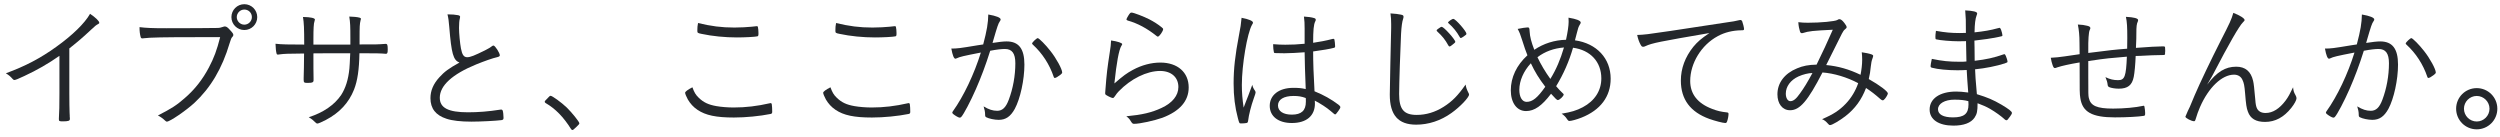 <svg width="273" height="15" viewBox="0 0 273 15" fill="none" xmlns="http://www.w3.org/2000/svg">
<path d="M6.49 10.223V6.098C5.29 6.938 4.015 7.673 2.65 8.303C1.99 8.618 1.675 8.738 1.57 8.738C1.51 8.738 1.45 8.708 1.375 8.618C1.135 8.348 0.985 8.213 0.64 8.003C2.77 7.223 4.42 6.353 6.13 5.123C7.93 3.833 9.25 2.543 9.835 1.508C10.42 1.898 10.84 2.303 10.84 2.483C10.84 2.543 10.81 2.588 10.705 2.633C10.525 2.723 10.345 2.858 9.925 3.263C9.04 4.088 8.575 4.493 7.57 5.288V10.223C7.57 11.078 7.585 11.948 7.6 12.323C7.615 12.488 7.615 12.593 7.615 12.608C7.615 12.743 7.615 12.848 7.63 12.863C7.63 12.923 7.63 12.968 7.63 12.998C7.63 13.193 7.465 13.253 6.835 13.253C6.49 13.253 6.43 13.223 6.43 13.028C6.43 13.013 6.43 12.983 6.43 12.938C6.475 12.263 6.49 11.513 6.49 10.223Z" fill="#24272B"/>
<path d="M24.04 4.058H21.61C17.89 4.058 16.375 4.088 15.685 4.178C15.625 4.193 15.58 4.193 15.55 4.193C15.445 4.193 15.385 4.148 15.355 4.028C15.28 3.743 15.235 3.443 15.235 2.963C15.955 3.053 16.63 3.083 18.145 3.083C20.185 3.083 23.485 3.068 23.725 3.053C23.965 3.053 24.145 3.008 24.355 2.933C24.445 2.903 24.49 2.888 24.535 2.888C24.715 2.888 24.835 2.963 25.09 3.248C25.39 3.563 25.48 3.698 25.48 3.818C25.48 3.908 25.45 3.953 25.375 4.028C25.27 4.133 25.21 4.268 25.075 4.718C24.25 7.493 23.005 9.578 21.22 11.243C20.305 12.083 18.55 13.283 18.22 13.283C18.175 13.283 18.115 13.253 18.055 13.193C17.77 12.923 17.53 12.758 17.245 12.608C18.745 11.843 19.3 11.483 20.185 10.703C21.28 9.758 22.12 8.678 22.81 7.373C23.365 6.323 23.68 5.483 24.04 4.058ZM28.09 1.868C28.09 2.648 27.46 3.278 26.68 3.278C25.9 3.278 25.27 2.648 25.27 1.868C25.27 1.088 25.9 0.458 26.68 0.458C27.46 0.458 28.09 1.088 28.09 1.868ZM27.505 1.868C27.505 1.403 27.145 1.043 26.68 1.043C26.23 1.043 25.855 1.418 25.855 1.868C25.855 2.318 26.23 2.693 26.68 2.693C27.13 2.693 27.505 2.318 27.505 1.868Z" fill="#24272B"/>
<path d="M34.225 4.868H38.26C38.26 4.643 38.26 4.463 38.26 4.133C38.26 2.858 38.245 2.468 38.14 1.808C38.605 1.823 38.995 1.853 39.265 1.928C39.37 1.958 39.415 2.003 39.415 2.063C39.415 2.108 39.4 2.138 39.37 2.243C39.28 2.633 39.265 2.858 39.265 4.283V4.853C41.23 4.853 41.23 4.853 42.07 4.793C42.07 4.793 42.1 4.793 42.13 4.793C42.295 4.793 42.34 4.913 42.34 5.393C42.34 5.768 42.295 5.873 42.16 5.873C42.145 5.873 42.115 5.873 42.1 5.873C41.635 5.828 41.095 5.813 39.25 5.813C39.22 7.598 39.04 8.813 38.665 9.773C38.095 11.213 37.09 12.308 35.575 13.103C35.17 13.313 34.765 13.493 34.66 13.493C34.585 13.493 34.54 13.463 34.465 13.388C34.225 13.148 34.03 12.983 33.715 12.803C35.335 12.278 36.52 11.453 37.255 10.373C37.735 9.623 38.035 8.708 38.155 7.478C38.185 7.178 38.2 6.788 38.245 5.813C37.63 5.813 37.045 5.813 36.175 5.813C35.245 5.828 34.615 5.828 34.225 5.828C34.225 7.118 34.225 8.018 34.24 8.528C34.24 8.603 34.24 8.693 34.24 8.753C34.24 8.993 34.12 9.053 33.565 9.053C33.22 9.053 33.16 9.008 33.16 8.723C33.16 8.663 33.16 8.603 33.16 8.498C33.175 8.303 33.205 6.533 33.205 5.843C31.45 5.858 31.03 5.873 30.58 5.933C30.43 5.963 30.385 5.963 30.355 5.963C30.265 5.963 30.235 5.948 30.205 5.858C30.145 5.663 30.1 5.288 30.085 4.778C30.73 4.853 31.54 4.868 33.22 4.868C33.22 3.098 33.19 2.498 33.085 1.853C33.94 1.868 34.39 1.973 34.39 2.138C34.39 2.183 34.39 2.183 34.345 2.318C34.255 2.543 34.225 3.143 34.225 4.238V4.598C34.225 4.658 34.225 4.733 34.225 4.868Z" fill="#24272B"/>
<path d="M48.865 1.568C49.375 1.568 49.69 1.598 50.02 1.658C50.17 1.688 50.245 1.748 50.245 1.838C50.245 1.883 50.23 1.928 50.215 2.018C50.155 2.213 50.125 2.633 50.125 3.053C50.125 3.623 50.23 4.733 50.335 5.288C50.47 5.993 50.65 6.248 51.025 6.248C51.355 6.248 51.79 6.083 53.05 5.453C53.365 5.288 53.5 5.213 53.785 5.003C53.83 4.988 53.845 4.973 53.89 4.973C54.055 4.973 54.58 5.783 54.58 6.038C54.58 6.128 54.505 6.188 54.325 6.233C53.785 6.353 52.87 6.683 52.015 7.028C49.375 8.108 48.025 9.353 48.025 10.673C48.025 11.783 48.955 12.263 51.1 12.263C52.225 12.263 53.365 12.173 54.595 11.978C54.655 11.963 54.7 11.963 54.715 11.963C54.805 11.963 54.865 12.008 54.895 12.083C54.94 12.173 54.985 12.608 54.985 12.863C54.985 13.028 54.94 13.088 54.76 13.118C54.175 13.193 52.495 13.283 51.475 13.283C50.32 13.283 49.375 13.178 48.76 12.968C47.59 12.593 47.005 11.858 47.005 10.718C47.005 9.908 47.32 9.158 47.98 8.438C48.535 7.823 49.03 7.463 50.17 6.833C49.495 6.563 49.3 5.873 49.06 2.948C49 2.258 48.97 2.003 48.865 1.568Z" fill="#24272B"/>
<path d="M59.485 11.108C59.485 11.048 59.5 11.018 59.86 10.658C60.025 10.478 60.055 10.463 60.13 10.463C60.31 10.463 61.3 11.183 61.87 11.723C62.44 12.278 63.265 13.298 63.265 13.463C63.265 13.538 63.22 13.598 62.92 13.883C62.635 14.153 62.575 14.198 62.5 14.198C62.455 14.198 62.41 14.168 62.35 14.078C61.54 12.788 60.655 11.873 59.59 11.258C59.515 11.213 59.485 11.168 59.485 11.108Z" fill="#24272B"/>
<path d="M76.225 2.513C77.635 2.858 78.79 3.008 80.2 3.008C80.8 3.008 81.685 2.963 82.075 2.918C82.48 2.873 82.555 2.858 82.63 2.858C82.72 2.858 82.75 2.888 82.765 2.963C82.795 3.053 82.825 3.398 82.825 3.608C82.825 3.878 82.81 3.938 82.705 3.968C82.48 4.028 81.325 4.088 80.47 4.088C79.18 4.088 77.785 3.953 76.6 3.698C76.165 3.608 76.15 3.593 76.15 3.323C76.15 3.008 76.165 2.813 76.225 2.513ZM75.61 9.533C75.82 10.103 75.97 10.358 76.3 10.673C76.825 11.183 77.365 11.438 78.235 11.588C78.745 11.678 79.465 11.738 80.11 11.738C81.445 11.738 82.69 11.588 84.07 11.273C84.1 11.258 84.115 11.258 84.145 11.258C84.22 11.258 84.265 11.303 84.28 11.393C84.31 11.528 84.325 11.948 84.325 12.218C84.325 12.353 84.28 12.413 84.16 12.443C82.975 12.683 81.415 12.833 80.14 12.833C78.205 12.833 77.05 12.593 76.165 11.993C75.715 11.693 75.37 11.303 75.115 10.868C74.95 10.568 74.815 10.238 74.815 10.133C74.815 10.013 75.1 9.788 75.61 9.533Z" fill="#24272B"/>
<path d="M91.3 2.513C92.71 2.858 93.865 3.008 95.275 3.008C95.875 3.008 96.76 2.963 97.15 2.918C97.555 2.873 97.63 2.858 97.705 2.858C97.795 2.858 97.825 2.888 97.84 2.963C97.87 3.053 97.9 3.398 97.9 3.608C97.9 3.878 97.885 3.938 97.78 3.968C97.555 4.028 96.4 4.088 95.545 4.088C94.255 4.088 92.86 3.953 91.675 3.698C91.24 3.608 91.225 3.593 91.225 3.323C91.225 3.008 91.24 2.813 91.3 2.513ZM90.685 9.533C90.895 10.103 91.045 10.358 91.375 10.673C91.9 11.183 92.44 11.438 93.31 11.588C93.82 11.678 94.54 11.738 95.185 11.738C96.52 11.738 97.765 11.588 99.145 11.273C99.175 11.258 99.19 11.258 99.22 11.258C99.295 11.258 99.34 11.303 99.355 11.393C99.385 11.528 99.4 11.948 99.4 12.218C99.4 12.353 99.355 12.413 99.235 12.443C98.05 12.683 96.49 12.833 95.215 12.833C93.28 12.833 92.125 12.593 91.24 11.993C90.79 11.693 90.445 11.303 90.19 10.868C90.025 10.568 89.89 10.238 89.89 10.133C89.89 10.013 90.175 9.788 90.685 9.533Z" fill="#24272B"/>
<path d="M107.365 4.853C107.77 3.323 107.905 2.513 107.92 1.583C108.79 1.733 109.27 1.928 109.27 2.123C109.27 2.183 109.255 2.228 109.18 2.333C109.03 2.528 108.91 2.873 108.475 4.373C108.43 4.523 108.415 4.583 108.385 4.688C109.045 4.583 109.57 4.523 109.915 4.523C111.25 4.523 111.865 5.318 111.865 7.058C111.865 8.708 111.415 10.778 110.815 11.888C110.35 12.728 109.825 13.088 109.06 13.088C108.595 13.088 107.98 12.953 107.695 12.803C107.605 12.743 107.575 12.698 107.575 12.533C107.575 12.218 107.515 11.948 107.41 11.618C107.98 11.963 108.415 12.098 108.895 12.098C109.465 12.098 109.84 11.738 110.155 10.898C110.62 9.668 110.875 8.273 110.875 6.908C110.875 5.828 110.515 5.348 109.735 5.348C109.39 5.348 108.835 5.408 108.13 5.543C107.635 7.118 107.14 8.423 106.57 9.728C106 11.033 105.235 12.488 104.965 12.773C104.92 12.818 104.86 12.848 104.8 12.848C104.68 12.848 104.335 12.653 104.095 12.458C104.02 12.383 103.99 12.353 103.99 12.308C103.99 12.263 104.005 12.218 104.05 12.158C105.235 10.508 106.39 8.063 107.11 5.738C105.19 6.113 104.8 6.203 104.47 6.368C104.41 6.398 104.365 6.413 104.335 6.413C104.17 6.413 104.02 6.053 103.885 5.303C104.53 5.303 104.785 5.273 106.765 4.943C106.96 4.913 106.96 4.913 107.365 4.853ZM115.195 8.513C115.135 8.513 115.09 8.483 115.06 8.378C114.61 7.043 113.83 5.828 112.78 4.868C112.72 4.823 112.705 4.778 112.705 4.748C112.705 4.628 113.2 4.163 113.32 4.163C113.455 4.163 114.19 4.898 114.7 5.558C115.345 6.368 115.99 7.553 115.99 7.913C115.99 7.988 115.945 8.048 115.795 8.168C115.525 8.378 115.285 8.513 115.195 8.513Z" fill="#24272B"/>
<path d="M121.33 4.418C122.05 4.523 122.545 4.688 122.545 4.823C122.545 4.868 122.515 4.913 122.44 5.033C122.185 5.468 121.93 6.818 121.69 9.113C122.695 8.243 123.025 8.003 123.715 7.628C124.69 7.103 125.725 6.833 126.715 6.833C128.59 6.833 129.805 7.898 129.805 9.548C129.805 11.033 128.83 12.143 126.925 12.863C126.04 13.178 124.48 13.523 123.835 13.523C123.685 13.523 123.625 13.463 123.475 13.223C123.355 13.013 123.25 12.893 122.995 12.698C124.72 12.533 125.77 12.293 126.85 11.783C128.02 11.243 128.68 10.433 128.68 9.503C128.68 8.438 127.9 7.748 126.685 7.748C125.23 7.748 123.49 8.603 122.17 9.968C122.005 10.133 121.945 10.223 121.735 10.523C121.645 10.658 121.585 10.703 121.525 10.703C121.42 10.703 121.075 10.553 120.835 10.403C120.7 10.328 120.685 10.283 120.685 10.163C120.685 10.133 120.7 9.998 120.715 9.758C120.85 7.973 120.91 7.523 121.195 5.648C121.27 5.228 121.315 4.808 121.33 4.418ZM123.565 1.373C123.79 1.373 124.915 1.808 125.5 2.108C125.995 2.363 126.49 2.678 126.85 2.978C126.985 3.083 127.015 3.128 127.015 3.188C127.015 3.398 126.595 3.998 126.445 3.998C126.4 3.998 126.355 3.983 126.31 3.938C125.26 3.098 124.225 2.543 123.145 2.243C123.055 2.213 123.01 2.168 123.01 2.108C123.01 2.063 123.085 1.913 123.205 1.718C123.385 1.433 123.445 1.373 123.565 1.373Z" fill="#24272B"/>
<path d="M142.465 5.708C141.655 5.768 140.86 5.813 140.35 5.813C140.305 5.813 140.215 5.813 140.11 5.813C139.72 5.798 139.45 5.798 139.315 5.798C139.165 5.798 139.12 5.783 139.105 5.678C139.06 5.528 139.03 5.168 139.03 4.973C139.03 4.943 139.03 4.883 139.03 4.823C139.6 4.868 139.87 4.883 140.35 4.883C141.1 4.883 141.715 4.853 142.465 4.778C142.465 4.268 142.465 3.968 142.465 3.653C142.465 3.443 142.465 3.263 142.465 3.098C142.465 2.558 142.45 2.273 142.39 1.808C142.855 1.838 143.215 1.883 143.5 1.973C143.62 2.003 143.68 2.063 143.68 2.153C143.68 2.213 143.68 2.243 143.62 2.348C143.455 2.678 143.395 3.293 143.395 4.673C144.175 4.553 144.7 4.463 145.51 4.253C145.57 4.238 145.6 4.238 145.615 4.238C145.675 4.238 145.705 4.268 145.72 4.328C145.75 4.418 145.795 4.883 145.795 5.048C145.795 5.168 145.765 5.198 145.645 5.228C145.285 5.333 144.31 5.498 143.395 5.618C143.395 6.743 143.44 8.213 143.545 9.968C144.52 10.358 145.375 10.838 146.17 11.438C146.305 11.543 146.365 11.618 146.365 11.708C146.365 11.783 146.305 11.903 146.14 12.128C145.87 12.488 145.87 12.488 145.795 12.488C145.735 12.488 145.735 12.488 145.315 12.128C144.865 11.738 144.205 11.318 143.575 10.988C143.59 11.123 143.59 11.228 143.59 11.303C143.59 12.653 142.66 13.433 141.07 13.433C139.585 13.433 138.655 12.698 138.655 11.558C138.655 10.373 139.675 9.593 141.22 9.593C141.82 9.593 142.15 9.623 142.585 9.728C142.495 7.523 142.495 7.178 142.465 5.708ZM142.585 10.703C142.15 10.538 141.775 10.478 141.265 10.478C140.185 10.478 139.555 10.868 139.555 11.513C139.555 12.143 140.125 12.518 141.07 12.518C142.12 12.518 142.6 12.068 142.6 11.108C142.6 10.808 142.6 10.703 142.585 10.703ZM136.75 9.263C136.81 9.518 136.885 9.683 137.02 9.863C137.095 9.968 137.11 10.028 137.11 10.103C137.095 10.223 137.095 10.223 136.9 10.778C136.63 11.528 136.36 12.578 136.3 13.148C136.27 13.358 136.24 13.403 136.12 13.433C135.985 13.463 135.73 13.478 135.505 13.478C135.34 13.478 135.325 13.463 135.175 12.893C134.86 11.723 134.71 10.508 134.71 9.113C134.71 7.523 134.875 6.038 135.295 3.848C135.46 3.023 135.52 2.618 135.58 1.943C136.375 2.093 136.825 2.288 136.825 2.468C136.825 2.528 136.825 2.543 136.72 2.708C136.195 3.638 135.61 7.073 135.61 9.278C135.61 10.133 135.67 10.838 135.805 11.753C136.015 11.213 136.135 10.868 136.315 10.433C136.585 9.698 136.585 9.698 136.75 9.263Z" fill="#24272B"/>
<path d="M151.84 1.463C152.32 1.493 152.725 1.538 152.98 1.598C153.205 1.643 153.265 1.688 153.265 1.838C153.265 1.913 153.25 1.958 153.22 2.063C153.115 2.363 153.04 2.888 152.995 3.698C152.92 5.123 152.785 9.263 152.785 10.268C152.785 11.933 153.295 12.548 154.705 12.548C155.725 12.548 156.73 12.248 157.645 11.663C158.575 11.078 159.22 10.418 160.045 9.233C160.105 9.593 160.165 9.758 160.36 10.148C160.405 10.238 160.42 10.268 160.42 10.328C160.42 10.643 159.43 11.678 158.5 12.338C157.33 13.178 155.995 13.613 154.645 13.613C152.68 13.613 151.765 12.563 151.765 10.328C151.765 9.953 151.885 3.968 151.915 3.068C151.915 2.963 151.915 2.768 151.915 2.633C151.915 2.153 151.9 1.943 151.84 1.463ZM156.88 3.323C156.88 3.278 156.91 3.248 156.97 3.203C157 3.188 157.045 3.158 157.09 3.113C157.3 2.963 157.375 2.918 157.45 2.933C157.555 2.948 157.87 3.218 158.26 3.653C158.56 3.968 158.92 4.463 158.92 4.553C158.92 4.628 158.86 4.688 158.665 4.838C158.455 5.018 158.35 5.078 158.305 5.078C158.245 5.078 158.215 5.048 158.155 4.958C157.825 4.343 157.48 3.923 156.97 3.458C156.91 3.398 156.88 3.368 156.88 3.323ZM158.125 2.468C158.125 2.363 158.575 2.048 158.71 2.063C158.965 2.078 160.135 3.428 160.135 3.683C160.135 3.773 160.09 3.803 159.79 4.013C159.61 4.133 159.565 4.148 159.52 4.148C159.46 4.148 159.445 4.133 159.4 4.043C159.07 3.458 158.71 3.008 158.185 2.543C158.14 2.513 158.125 2.498 158.125 2.468Z" fill="#24272B"/>
<path d="M171.775 5.213C171.34 6.713 170.74 8.078 169.93 9.413C170.155 9.683 170.395 9.938 170.65 10.178C170.74 10.253 170.755 10.283 170.755 10.328C170.74 10.508 170.305 10.928 170.11 10.928C170.02 10.928 169.84 10.763 169.375 10.238C168.37 11.558 167.56 12.128 166.645 12.128C165.64 12.128 164.98 11.228 164.98 9.863C164.98 8.453 165.61 7.118 166.795 6.038C166.63 5.618 166.45 5.138 166.225 4.403C166.03 3.773 165.925 3.518 165.73 3.158C166.135 3.068 166.66 2.993 166.81 2.993C166.99 2.993 167.02 3.053 167.035 3.428C167.065 4.013 167.215 4.583 167.545 5.438C168.565 4.748 169.75 4.373 171.01 4.343C171.19 3.503 171.295 2.813 171.295 2.378C171.295 2.243 171.295 2.123 171.28 1.928C172.195 2.078 172.63 2.273 172.615 2.468C172.615 2.528 172.6 2.558 172.48 2.753C172.36 2.978 172.33 3.053 172.195 3.593C172.135 3.848 172.03 4.238 171.985 4.403C174.355 4.733 175.885 6.383 175.885 8.588C175.885 10.538 174.775 12.023 172.69 12.848C172.195 13.043 171.595 13.208 171.4 13.208C171.28 13.208 171.25 13.193 171.085 12.953C170.95 12.743 170.755 12.563 170.53 12.413C171.55 12.248 172.165 12.068 172.84 11.708C174.145 11.018 174.865 9.893 174.865 8.558C174.865 6.758 173.68 5.468 171.775 5.213ZM170.785 5.183C169.69 5.273 168.715 5.618 167.89 6.248C168.25 7.013 168.745 7.853 169.3 8.618C169.945 7.568 170.395 6.503 170.785 5.183ZM167.17 6.908C166.375 7.763 165.91 8.828 165.91 9.803C165.91 10.613 166.225 11.123 166.705 11.123C167.35 11.123 167.89 10.688 168.745 9.473C168.055 8.573 167.605 7.838 167.17 6.908Z" fill="#24272B"/>
<path d="M182.38 3.383L188.305 2.483C189.265 2.348 189.535 2.303 189.94 2.198C189.985 2.183 190.015 2.183 190.045 2.183C190.135 2.183 190.195 2.228 190.24 2.303C190.315 2.483 190.45 3.023 190.45 3.158C190.45 3.293 190.405 3.308 190.135 3.308C189.205 3.323 188.335 3.533 187.57 3.953C185.785 4.913 184.57 6.908 184.57 8.843C184.57 10.268 185.38 11.288 186.955 11.888C187.54 12.113 187.915 12.203 188.605 12.278C188.71 12.293 188.755 12.338 188.755 12.443C188.755 12.653 188.68 13.058 188.59 13.283C188.545 13.388 188.5 13.433 188.395 13.433C188.155 13.433 187.24 13.193 186.655 12.983C184.585 12.233 183.55 10.853 183.55 8.798C183.55 7.478 184.015 6.233 184.9 5.123C185.38 4.553 185.755 4.223 186.67 3.608C181.24 4.538 180.4 4.703 179.695 5.033C179.575 5.093 179.5 5.108 179.44 5.108C179.305 5.108 179.26 5.063 179.155 4.883C178.99 4.583 178.87 4.253 178.78 3.818C179.575 3.788 179.86 3.758 182.38 3.383Z" fill="#24272B"/>
<path d="M202.915 9.083C201.715 8.438 200.26 8.003 199.015 7.913C197.41 11.033 196.54 12.038 195.475 12.038C194.65 12.038 194.095 11.348 194.095 10.298C194.095 9.053 194.875 8.018 196.24 7.463C196.885 7.193 197.485 7.073 198.37 7.058C199.105 5.558 199.51 4.673 200.14 3.248C197.965 3.353 197.515 3.398 196.87 3.608C196.825 3.623 196.795 3.623 196.765 3.623C196.66 3.623 196.6 3.563 196.555 3.428C196.465 3.143 196.405 2.858 196.375 2.423C196.72 2.468 197.08 2.483 197.425 2.483C198.82 2.483 200.38 2.333 200.635 2.183C200.755 2.108 200.785 2.093 200.86 2.093C201.01 2.093 201.175 2.213 201.385 2.483C201.565 2.708 201.655 2.873 201.655 2.963C201.655 3.038 201.595 3.113 201.46 3.218C201.355 3.293 201.265 3.428 201.13 3.683C200.83 4.283 199.615 6.698 199.42 7.103C200.725 7.223 201.925 7.568 203.17 8.168C203.275 7.658 203.35 7.028 203.35 6.533C203.35 6.203 203.335 5.978 203.305 5.708C203.725 5.768 204.1 5.843 204.4 5.948C204.505 5.993 204.55 6.038 204.55 6.098C204.55 6.173 204.535 6.218 204.46 6.428C204.37 6.668 204.34 6.863 204.295 7.238C204.25 7.763 204.175 8.168 204.07 8.633C205.285 9.323 206.155 9.983 206.155 10.208C206.155 10.298 205.99 10.598 205.84 10.778C205.735 10.898 205.66 10.958 205.6 10.958C205.525 10.958 205.45 10.913 205.345 10.823C204.745 10.298 204.34 9.983 203.77 9.608C203.29 10.883 202.57 11.873 201.505 12.698C200.92 13.148 200.065 13.658 199.855 13.658C199.765 13.658 199.705 13.628 199.6 13.493C199.405 13.268 199.225 13.118 198.97 13.013C200.23 12.473 200.875 12.038 201.58 11.303C202.165 10.688 202.63 9.908 202.915 9.083ZM197.92 7.973C197.5 7.973 196.885 8.123 196.39 8.348C195.535 8.738 195.01 9.443 195.01 10.223C195.01 10.703 195.22 11.048 195.505 11.048C195.835 11.048 196.135 10.808 196.555 10.208C197.005 9.593 197.395 8.948 197.92 7.973Z" fill="#24272B"/>
<path d="M214.675 3.593C214.675 2.108 214.675 2.063 214.6 1.133C215.47 1.178 215.905 1.283 215.905 1.463C215.905 1.523 215.89 1.568 215.845 1.688C215.71 2.033 215.635 2.588 215.62 3.533C216.625 3.428 217.405 3.293 218.095 3.098C218.275 3.053 218.32 3.038 218.35 3.038C218.41 3.038 218.44 3.083 218.515 3.248C218.59 3.443 218.665 3.758 218.665 3.848C218.665 3.953 218.65 3.953 218.275 4.028C217.39 4.208 216.595 4.328 215.605 4.433C215.62 4.748 215.62 5.018 215.62 5.168C215.62 5.438 215.62 5.933 215.635 6.638C216.91 6.488 217.735 6.308 218.8 5.933C218.845 5.918 218.86 5.918 218.875 5.918C218.935 5.918 218.965 5.948 219.04 6.113C219.115 6.263 219.22 6.623 219.22 6.728C219.22 6.803 219.19 6.833 218.92 6.923C218.035 7.208 216.79 7.463 215.68 7.568C215.695 8.168 215.74 8.768 215.875 10.283C217.075 10.658 217.615 10.883 218.575 11.438C219.355 11.903 219.7 12.173 219.7 12.323C219.7 12.428 219.67 12.473 219.505 12.713C219.25 13.073 219.19 13.133 219.1 13.133C219.04 13.133 218.995 13.103 218.92 13.043C218.575 12.713 217.885 12.218 217.315 11.888C216.865 11.633 216.58 11.513 215.95 11.273C215.95 12.143 215.89 12.443 215.62 12.848C215.23 13.418 214.45 13.718 213.31 13.718C211.705 13.718 210.715 13.058 210.715 11.963C210.715 10.763 211.84 9.998 213.61 9.998C214.015 9.998 214.345 10.028 214.93 10.103C214.84 8.873 214.795 8.348 214.765 7.643C214.45 7.658 214.135 7.673 213.76 7.673C212.695 7.673 211.6 7.568 211 7.403C210.865 7.373 210.82 7.328 210.82 7.223C210.82 7.103 210.865 6.833 210.955 6.428C212.11 6.668 212.845 6.743 214 6.743C214.315 6.743 214.48 6.743 214.735 6.713C214.72 6.353 214.705 5.603 214.69 4.493C214.33 4.508 214.105 4.508 213.895 4.508C213.055 4.508 211.855 4.403 211.435 4.298C211.36 4.283 211.345 4.238 211.345 4.028C211.345 3.893 211.36 3.668 211.405 3.368C212.41 3.548 213.1 3.608 214.015 3.608C214.21 3.608 214.405 3.608 214.675 3.593ZM214.945 11.048C214.585 10.943 214.105 10.883 213.43 10.883C212.365 10.883 211.63 11.318 211.63 11.933C211.63 12.503 212.215 12.818 213.265 12.818C214.48 12.818 214.96 12.428 214.96 11.408C214.96 11.348 214.945 11.048 214.945 11.048Z" fill="#24272B"/>
<path d="M228.04 7.163V8.393C228.04 10.313 228.04 10.403 228.1 10.703C228.295 11.558 228.985 11.858 230.755 11.858C231.925 11.858 233.215 11.738 234.025 11.558C234.04 11.543 234.07 11.543 234.085 11.543C234.13 11.543 234.16 11.573 234.175 11.648C234.22 11.903 234.25 12.158 234.25 12.338C234.25 12.608 234.235 12.623 234.085 12.653C233.56 12.743 232.21 12.818 230.95 12.818C228.445 12.818 227.395 12.233 227.17 10.703C227.095 10.193 227.095 10.193 227.095 6.818C226.015 6.998 225.145 7.193 224.695 7.343C224.485 7.418 224.455 7.433 224.395 7.433C224.29 7.433 224.23 7.358 224.14 7.103C224.065 6.878 223.99 6.623 223.945 6.308C224.5 6.278 224.83 6.248 225.445 6.158C225.985 6.083 225.985 6.083 227.095 5.918C227.08 5.033 227.08 5.033 227.08 4.658C227.08 3.878 227.02 3.263 226.9 2.678C227.305 2.693 227.65 2.738 227.92 2.813C228.175 2.873 228.265 2.948 228.265 3.068C228.265 3.128 228.265 3.128 228.19 3.293C228.085 3.518 228.025 4.403 228.04 5.438C228.04 5.558 228.04 5.648 228.04 5.678C228.04 5.693 228.04 5.738 228.04 5.783C230.41 5.483 230.89 5.423 232.285 5.318C232.3 4.628 232.3 4.568 232.3 4.163C232.3 2.933 232.27 2.408 232.15 1.838C233.035 1.883 233.485 2.003 233.485 2.198C233.485 2.243 233.47 2.273 233.455 2.333C233.32 2.618 233.29 2.873 233.29 3.683C233.29 4.133 233.29 4.193 233.245 5.228C234.61 5.123 235.645 5.063 236.185 5.063C236.38 5.063 236.425 5.093 236.425 5.183C236.425 5.303 236.425 5.423 236.44 5.528C236.44 5.558 236.44 5.588 236.44 5.588C236.44 5.618 236.44 5.678 236.425 5.753C236.425 5.783 236.425 5.828 236.425 5.873C236.425 5.978 236.38 6.008 236.215 6.008C235.645 6.008 234.385 6.053 233.74 6.098C233.395 6.113 233.32 6.113 233.215 6.113C233.185 6.968 233.095 7.973 233.005 8.393C232.825 9.308 232.345 9.683 231.37 9.683C230.98 9.683 230.53 9.608 230.335 9.518C230.215 9.458 230.17 9.398 230.155 9.263C230.125 8.978 230.065 8.783 229.915 8.423C230.41 8.663 230.8 8.753 231.295 8.753C232.015 8.753 232.165 8.363 232.255 6.188C231.985 6.203 230.875 6.308 230.245 6.368C229.825 6.413 229.09 6.503 228.04 6.668C228.04 6.698 228.04 6.743 228.04 6.803V7.163Z" fill="#24272B"/>
<path d="M243.879 1.403C244.584 1.673 245.109 2.003 245.109 2.183C245.109 2.243 245.094 2.273 244.929 2.438C244.509 2.858 243.429 4.733 241.704 8.048C241.584 8.288 241.479 8.468 241.014 9.248C242.079 7.853 242.994 7.283 244.194 7.283C245.184 7.283 245.799 7.793 246.039 8.828C246.114 9.143 246.159 9.578 246.279 10.898C246.309 11.363 246.369 11.663 246.474 11.858C246.639 12.173 246.954 12.338 247.404 12.338C248.184 12.338 248.919 11.873 249.594 10.973C249.879 10.583 250.059 10.253 250.404 9.533C250.449 9.938 250.479 10.058 250.689 10.433C250.749 10.553 250.779 10.628 250.779 10.733C250.779 10.928 250.554 11.348 250.209 11.783C249.399 12.803 248.454 13.313 247.344 13.313C246.339 13.313 245.739 12.953 245.469 12.188C245.319 11.813 245.259 11.363 245.169 10.238C245.094 9.308 245.034 9.053 244.869 8.708C244.704 8.348 244.374 8.153 243.954 8.153C242.634 8.153 241.164 9.563 240.234 11.708C240.054 12.128 239.919 12.488 239.754 13.043C239.709 13.193 239.664 13.238 239.589 13.238C239.319 13.238 238.644 12.893 238.644 12.743C238.644 12.728 238.749 12.488 238.914 12.113C239.079 11.798 239.079 11.798 239.664 10.388C240.234 9.053 241.464 6.488 242.454 4.538C243.519 2.468 243.669 2.138 243.879 1.403Z" fill="#24272B"/>
<path d="M257.364 4.853C257.769 3.323 257.904 2.513 257.919 1.583C258.789 1.733 259.269 1.928 259.269 2.123C259.269 2.183 259.254 2.228 259.179 2.333C259.029 2.528 258.909 2.873 258.474 4.373C258.429 4.523 258.414 4.583 258.384 4.688C259.044 4.583 259.569 4.523 259.914 4.523C261.249 4.523 261.864 5.318 261.864 7.058C261.864 8.708 261.414 10.778 260.814 11.888C260.349 12.728 259.824 13.088 259.059 13.088C258.594 13.088 257.979 12.953 257.694 12.803C257.604 12.743 257.574 12.698 257.574 12.533C257.574 12.218 257.514 11.948 257.409 11.618C257.979 11.963 258.414 12.098 258.894 12.098C259.464 12.098 259.839 11.738 260.154 10.898C260.619 9.668 260.874 8.273 260.874 6.908C260.874 5.828 260.514 5.348 259.734 5.348C259.389 5.348 258.834 5.408 258.129 5.543C257.634 7.118 257.139 8.423 256.569 9.728C255.999 11.033 255.234 12.488 254.964 12.773C254.919 12.818 254.859 12.848 254.799 12.848C254.679 12.848 254.334 12.653 254.094 12.458C254.019 12.383 253.989 12.353 253.989 12.308C253.989 12.263 254.004 12.218 254.049 12.158C255.234 10.508 256.389 8.063 257.109 5.738C255.189 6.113 254.799 6.203 254.469 6.368C254.409 6.398 254.364 6.413 254.334 6.413C254.169 6.413 254.019 6.053 253.884 5.303C254.529 5.303 254.784 5.273 256.764 4.943C256.959 4.913 256.959 4.913 257.364 4.853ZM265.194 8.513C265.134 8.513 265.089 8.483 265.059 8.378C264.609 7.043 263.829 5.828 262.779 4.868C262.719 4.823 262.704 4.778 262.704 4.748C262.704 4.628 263.199 4.163 263.319 4.163C263.454 4.163 264.189 4.898 264.699 5.558C265.344 6.368 265.989 7.553 265.989 7.913C265.989 7.988 265.944 8.048 265.794 8.168C265.524 8.378 265.284 8.513 265.194 8.513Z" fill="#24272B"/>
<path d="M270.459 9.623C271.704 9.623 272.709 10.628 272.709 11.873C272.709 13.118 271.704 14.123 270.459 14.123C269.214 14.123 268.209 13.118 268.209 11.873C268.209 10.628 269.214 9.623 270.459 9.623ZM270.459 10.478C269.694 10.478 269.064 11.108 269.064 11.873C269.064 12.638 269.694 13.268 270.459 13.268C271.224 13.268 271.854 12.638 271.854 11.873C271.854 11.108 271.224 10.478 270.459 10.478Z" fill="#24272B"/>
</svg>
